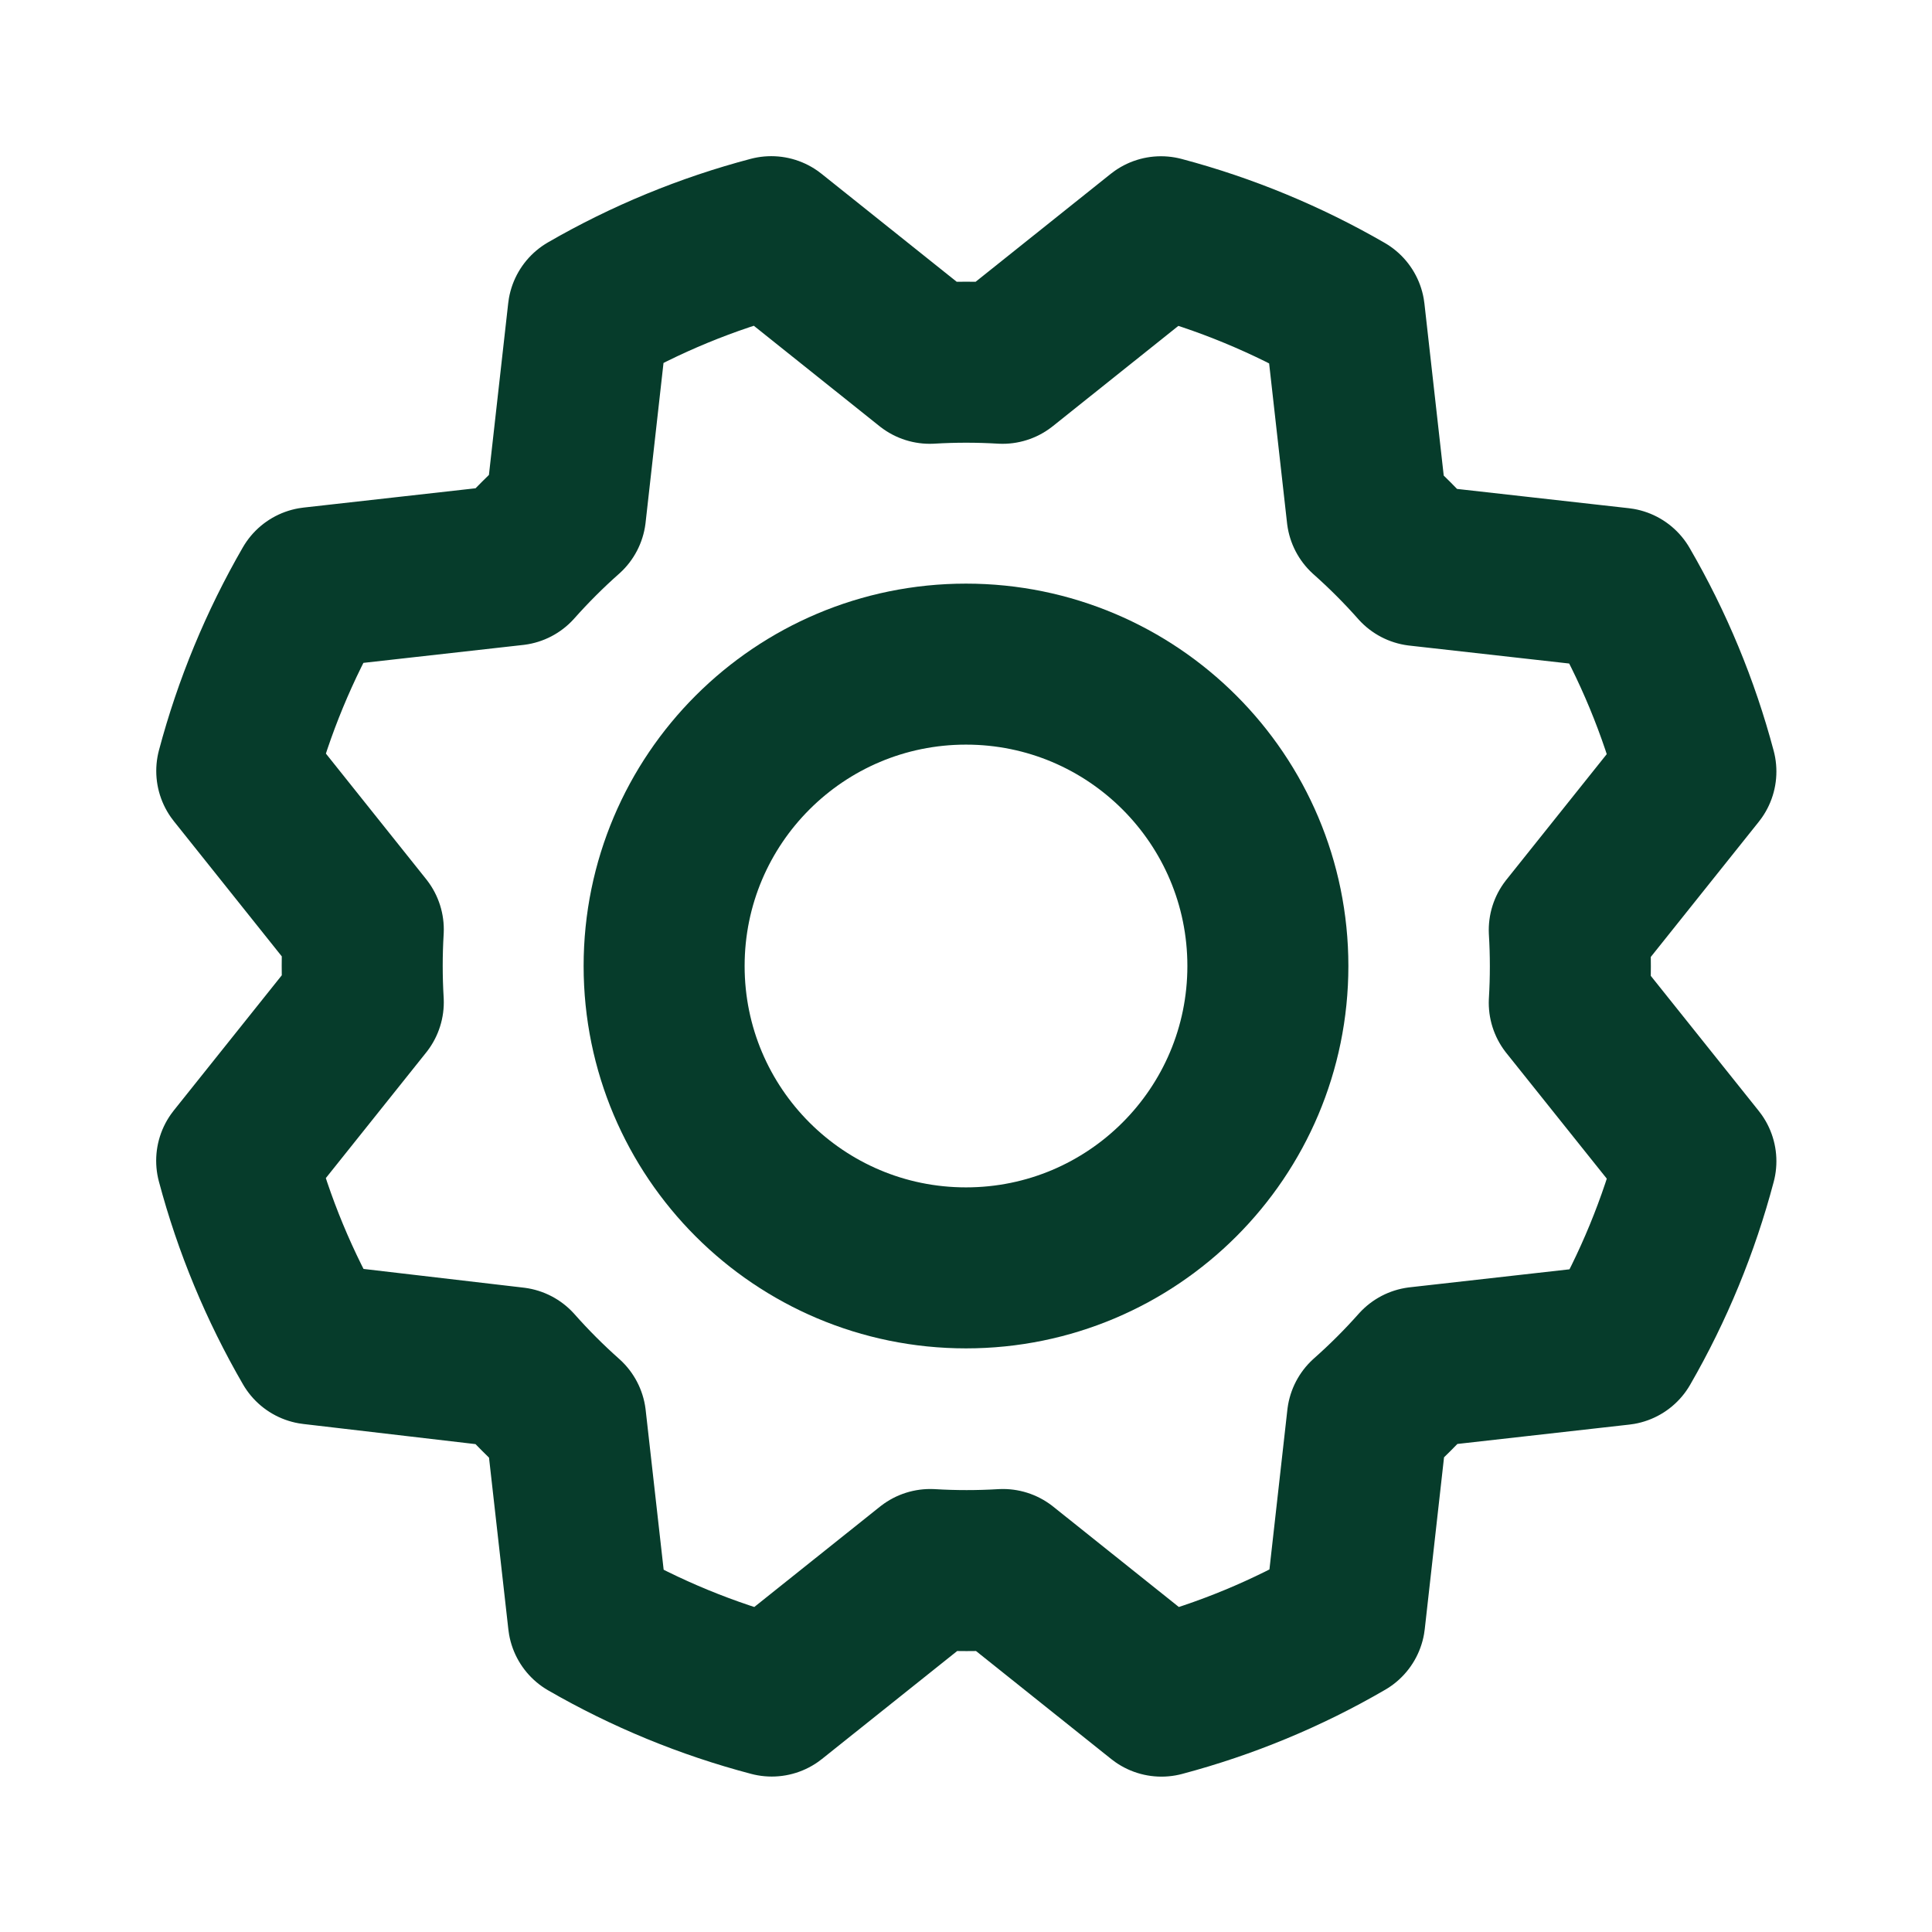 <svg width="24" height="24" viewBox="0 0 24 24" fill="none" xmlns="http://www.w3.org/2000/svg">
<path d="M12 15.75C14.071 15.75 15.75 14.071 15.75 12C15.75 9.929 14.071 8.25 12 8.25C9.929 8.25 8.25 9.929 8.25 12C8.25 14.071 9.929 15.75 12 15.75Z" stroke="#063C2B" stroke-width="2" stroke-linecap="round" stroke-linejoin="round"/>
<path d="M3.884 16.696C3.47 15.982 3.152 15.216 2.94 14.419L4.513 12.45C4.495 12.149 4.495 11.847 4.513 11.546L2.941 9.577C3.153 8.78 3.47 8.014 3.883 7.299L6.387 7.018C6.587 6.793 6.8 6.58 7.026 6.38L7.307 3.877C8.02 3.465 8.785 3.15 9.581 2.94L11.55 4.513C11.851 4.495 12.153 4.495 12.454 4.513L14.422 2.941C15.22 3.153 15.986 3.47 16.701 3.883L16.982 6.387C17.207 6.587 17.42 6.8 17.62 7.026L20.123 7.307C20.538 8.021 20.855 8.786 21.067 9.584L19.494 11.553C19.512 11.854 19.512 12.155 19.494 12.457L21.067 14.425C20.856 15.223 20.541 15.989 20.129 16.703L17.625 16.985C17.425 17.21 17.212 17.423 16.986 17.623L16.705 20.126C15.992 20.541 15.226 20.858 14.428 21.07L12.459 19.497C12.158 19.515 11.857 19.515 11.556 19.497L9.587 21.069C8.789 20.859 8.023 20.544 7.309 20.132L7.027 17.628C6.802 17.428 6.589 17.215 6.389 16.989L3.884 16.696Z" stroke="#063C2B" stroke-width="2" stroke-linecap="round" stroke-linejoin="round"/>
</svg>
